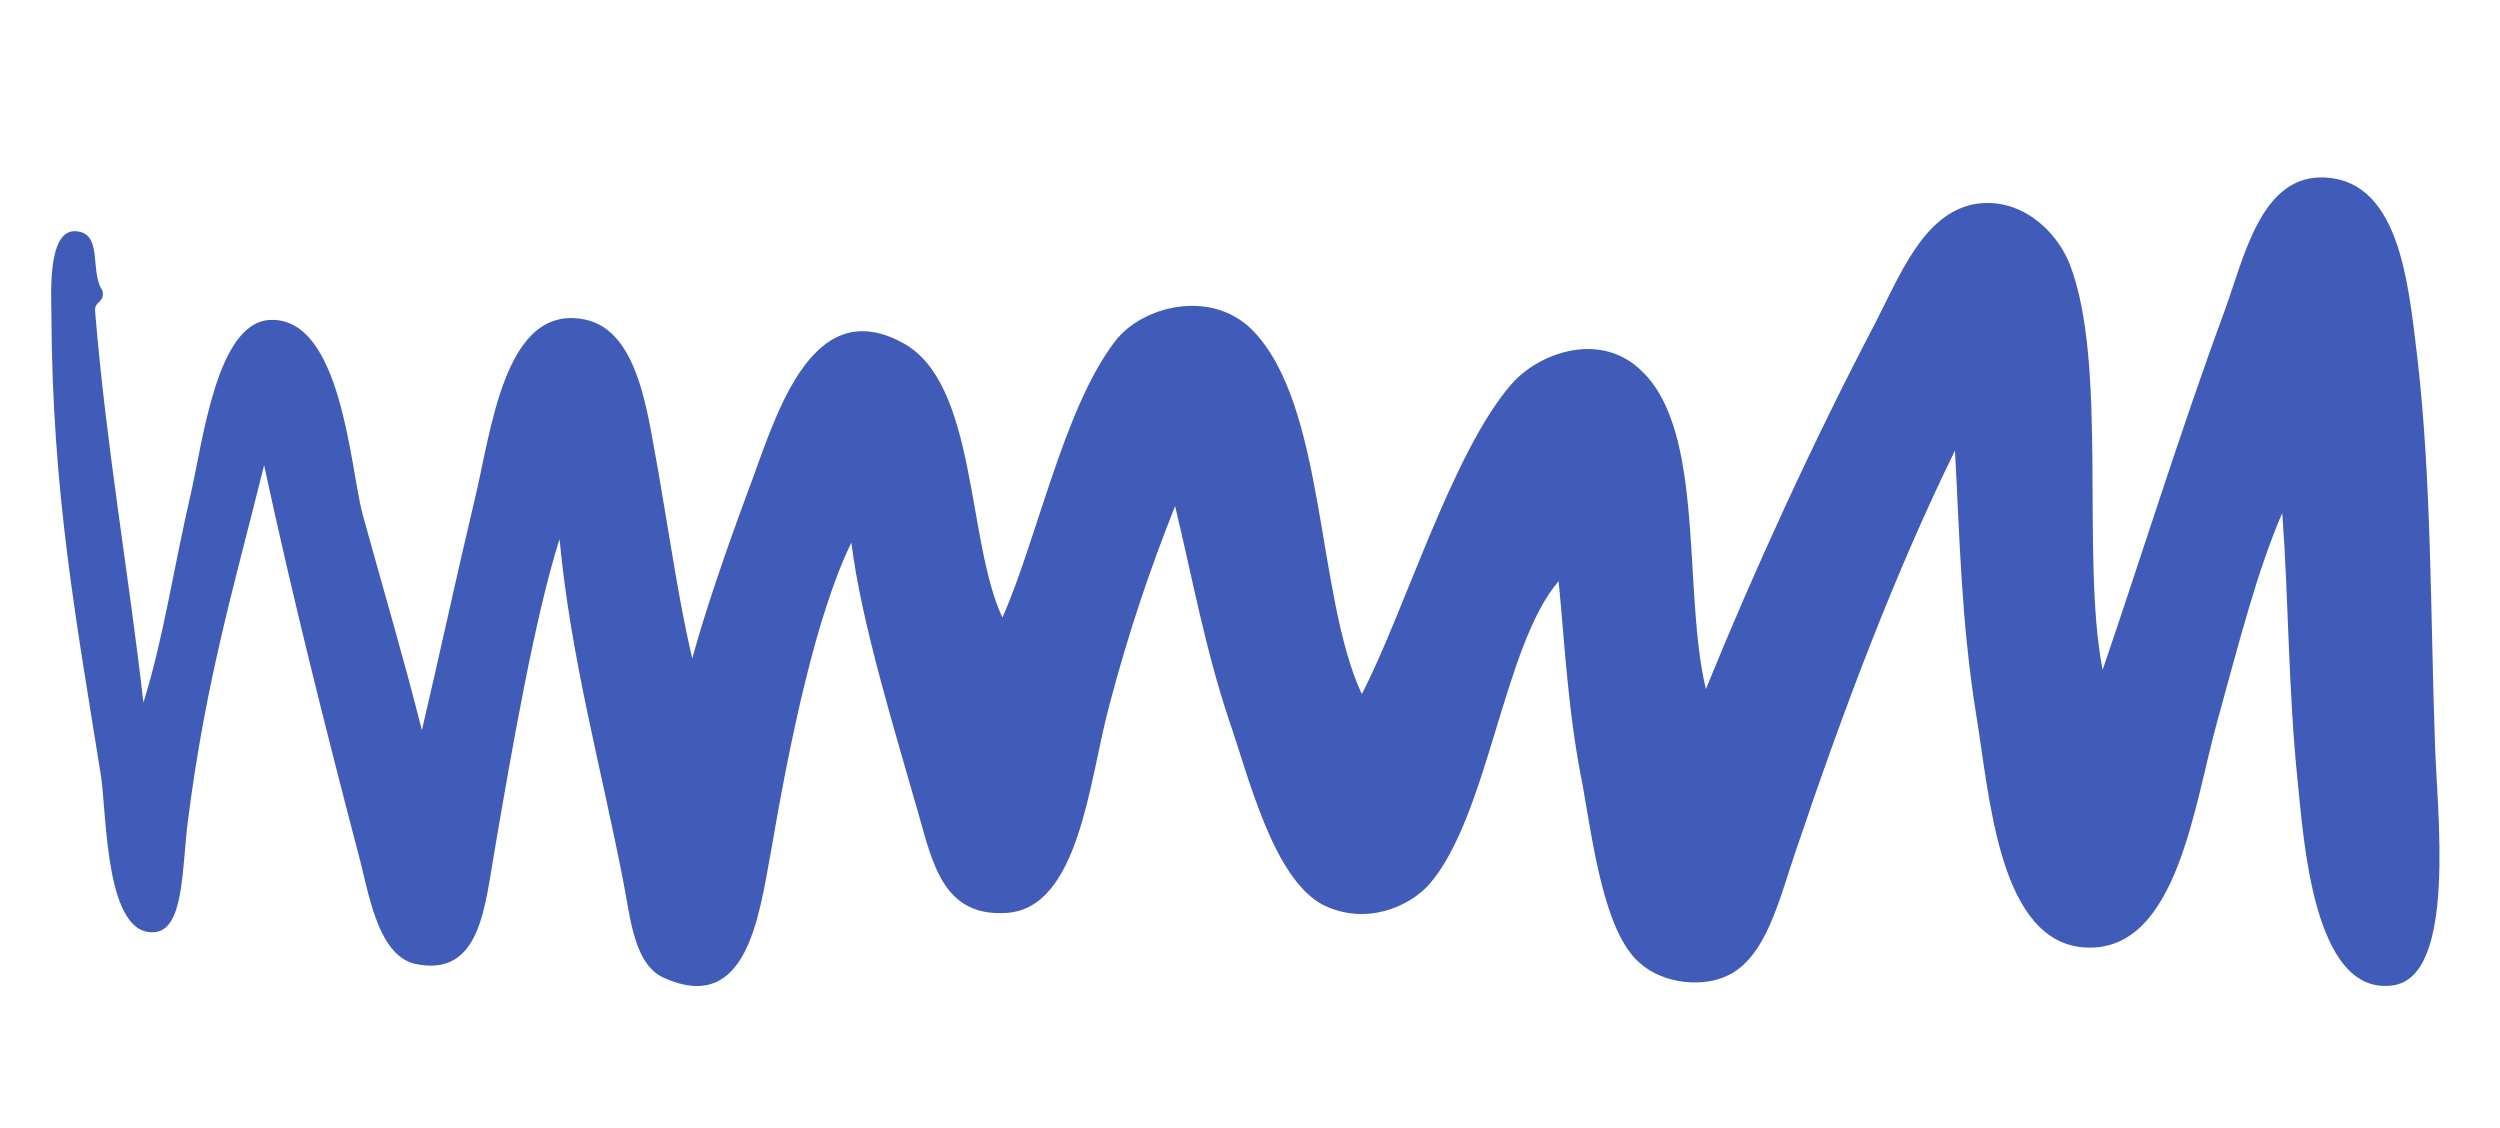 <svg xmlns="http://www.w3.org/2000/svg" width="388" height="175" viewBox="0 0 388 175" fill="none"><path fill-rule="evenodd" clip-rule="evenodd" d="M354.208 79.628C350.306 88.584 347.448 99.938 344.211 111.616C340.521 124.683 338 147.643 323.828 147.059C310.171 146.52 308.794 123.432 306.739 111.157C304.351 96.366 304.144 83.167 303.408 69.926C294.092 88.964 286.232 109.72 278.574 132.45C276.009 140.082 274.141 147.953 268.748 151.094C264.641 153.44 258.119 152.751 254.473 149.435C248.978 144.724 247.227 130.87 245.622 121.838C243.325 110.432 242.88 100.246 241.898 90.193C233.294 100.203 231.032 126.565 221.834 137.24C218.715 140.735 211.9 143.759 205.231 140.384C197.561 136.218 193.806 120.602 190.761 111.811C187.023 100.649 185.048 89.631 182.372 78.548C178.596 88.047 175.134 98.103 172.079 109.801C169.052 121.137 167.489 140.965 156.223 141.685C146.398 142.335 144.748 134.012 142.512 126.176C139.04 113.964 133.647 96.621 132.135 84.205C126.61 95.528 122.591 114.984 119.642 132.207C117.77 142.394 115.863 157.564 102.985 151.737C98.352 149.594 97.853 142.428 96.704 136.639C93.299 119.089 88.58 102.157 86.841 83.667C83.071 95.482 79.487 116.043 76.846 131.508C75.245 140.466 74.707 151.824 64.4 149.582C58.467 148.223 57.128 137.967 55.615 132.504C50.286 112.132 45.411 92.688 40.99 72.213C36.306 91.079 31.957 105.523 29.164 127.391C28.241 134.624 28.572 143.914 24.255 144.639C16.334 145.793 16.602 126.759 15.677 120.45C11.862 96.463 8.101 76.573 7.976 48.773C8.003 46.279 7.231 35.715 11.667 35.88C16.097 36.05 13.845 42.108 15.91 45.12C16.294 47.112 14.554 46.617 14.77 48.412C16.497 69.386 19.944 88.723 22.255 109.031C25.338 99.298 26.924 88.203 29.609 76.656C31.524 68.255 33.668 50.076 41.869 49.657C52.938 49.105 54.315 72.189 56.227 79.645C59.541 91.66 62.633 102.059 65.478 113.325C68.154 101.962 70.699 90.045 73.608 77.808C76.237 67.148 78.184 46.992 90.779 49.593C99.352 51.335 100.579 64.973 102.225 73.475C104.172 84.849 105.434 93.68 107.436 102.205C109.43 94.881 112.654 85.518 116.052 76.343C120.08 65.793 125.423 45.376 139.92 53.113C151.718 59.208 149.947 83.826 155.576 95.849C160.983 83.63 165.064 63.463 172.998 53.047C177.16 47.498 187.873 44.776 194.304 51.165C205.833 62.762 204.208 92.382 211.355 107.727C218.063 94.719 225.323 70.355 234.521 59.679C239.019 54.516 248.688 51.354 254.937 57.723C264.687 67.222 261.138 91.88 264.752 106.951C272.033 88.998 281.479 68.372 290.903 50.408C294.881 42.708 298.484 33.196 306.418 31.68C313.45 30.456 319.09 35.707 321.169 40.861C327.24 56.301 322.908 86.415 326.326 103.966C332.325 86.45 338.296 67.148 345.31 48.103C348.263 39.964 350.826 27.7 360.085 27.538C372.367 27.436 373.74 43.755 375.144 55.266C377.38 74.323 377.188 94.793 377.899 115.154C378.161 125.33 381.42 151.59 371.352 152.933C358.954 154.63 357.521 129.933 356.6 121.31C355.101 106.584 355.231 93.59 354.205 79.614L354.208 79.628Z" fill="#415BB8"></path></svg>